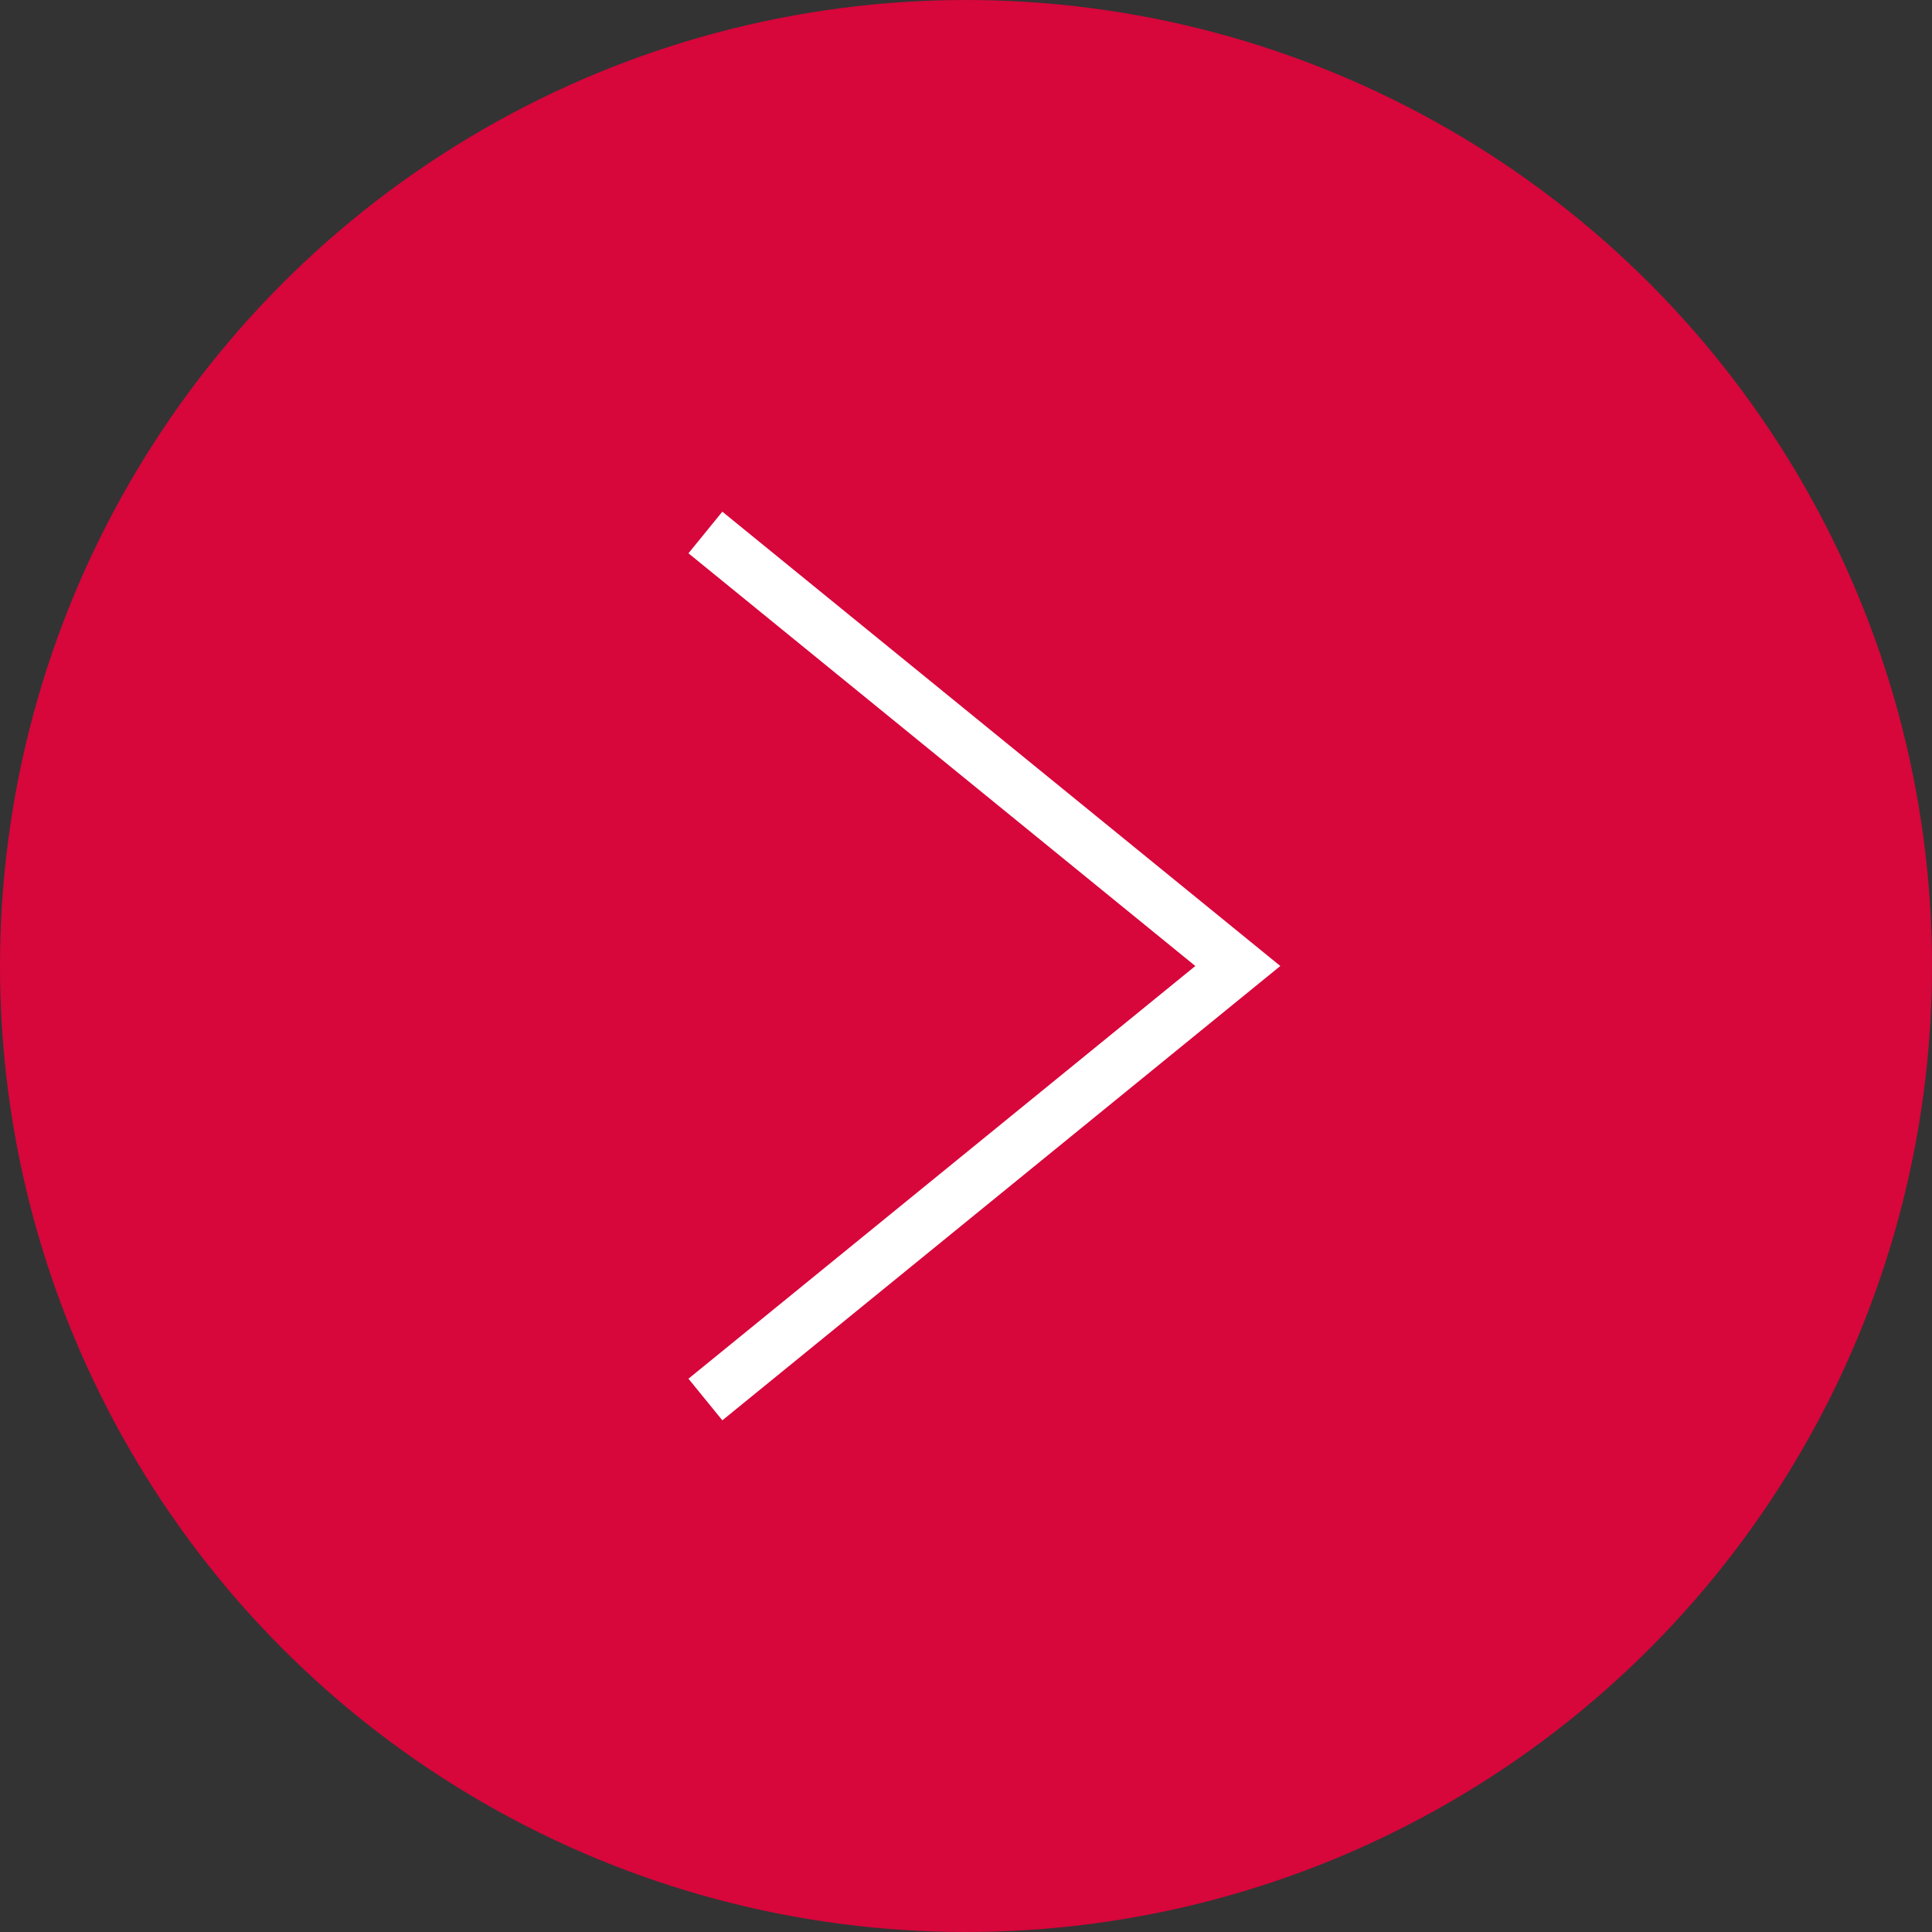 <svg width="36" height="36" viewBox="0 0 36 36" fill="none" xmlns="http://www.w3.org/2000/svg">
<rect x="0" y="0" width="36" height="36" fill="#333333" stroke="none"/>
<circle cx="18" cy="18" r="18" fill="#D7063B"/>
<path d="M13.144 9.922L23.065 18L13.144 26.078" stroke="white"/>
</svg>
